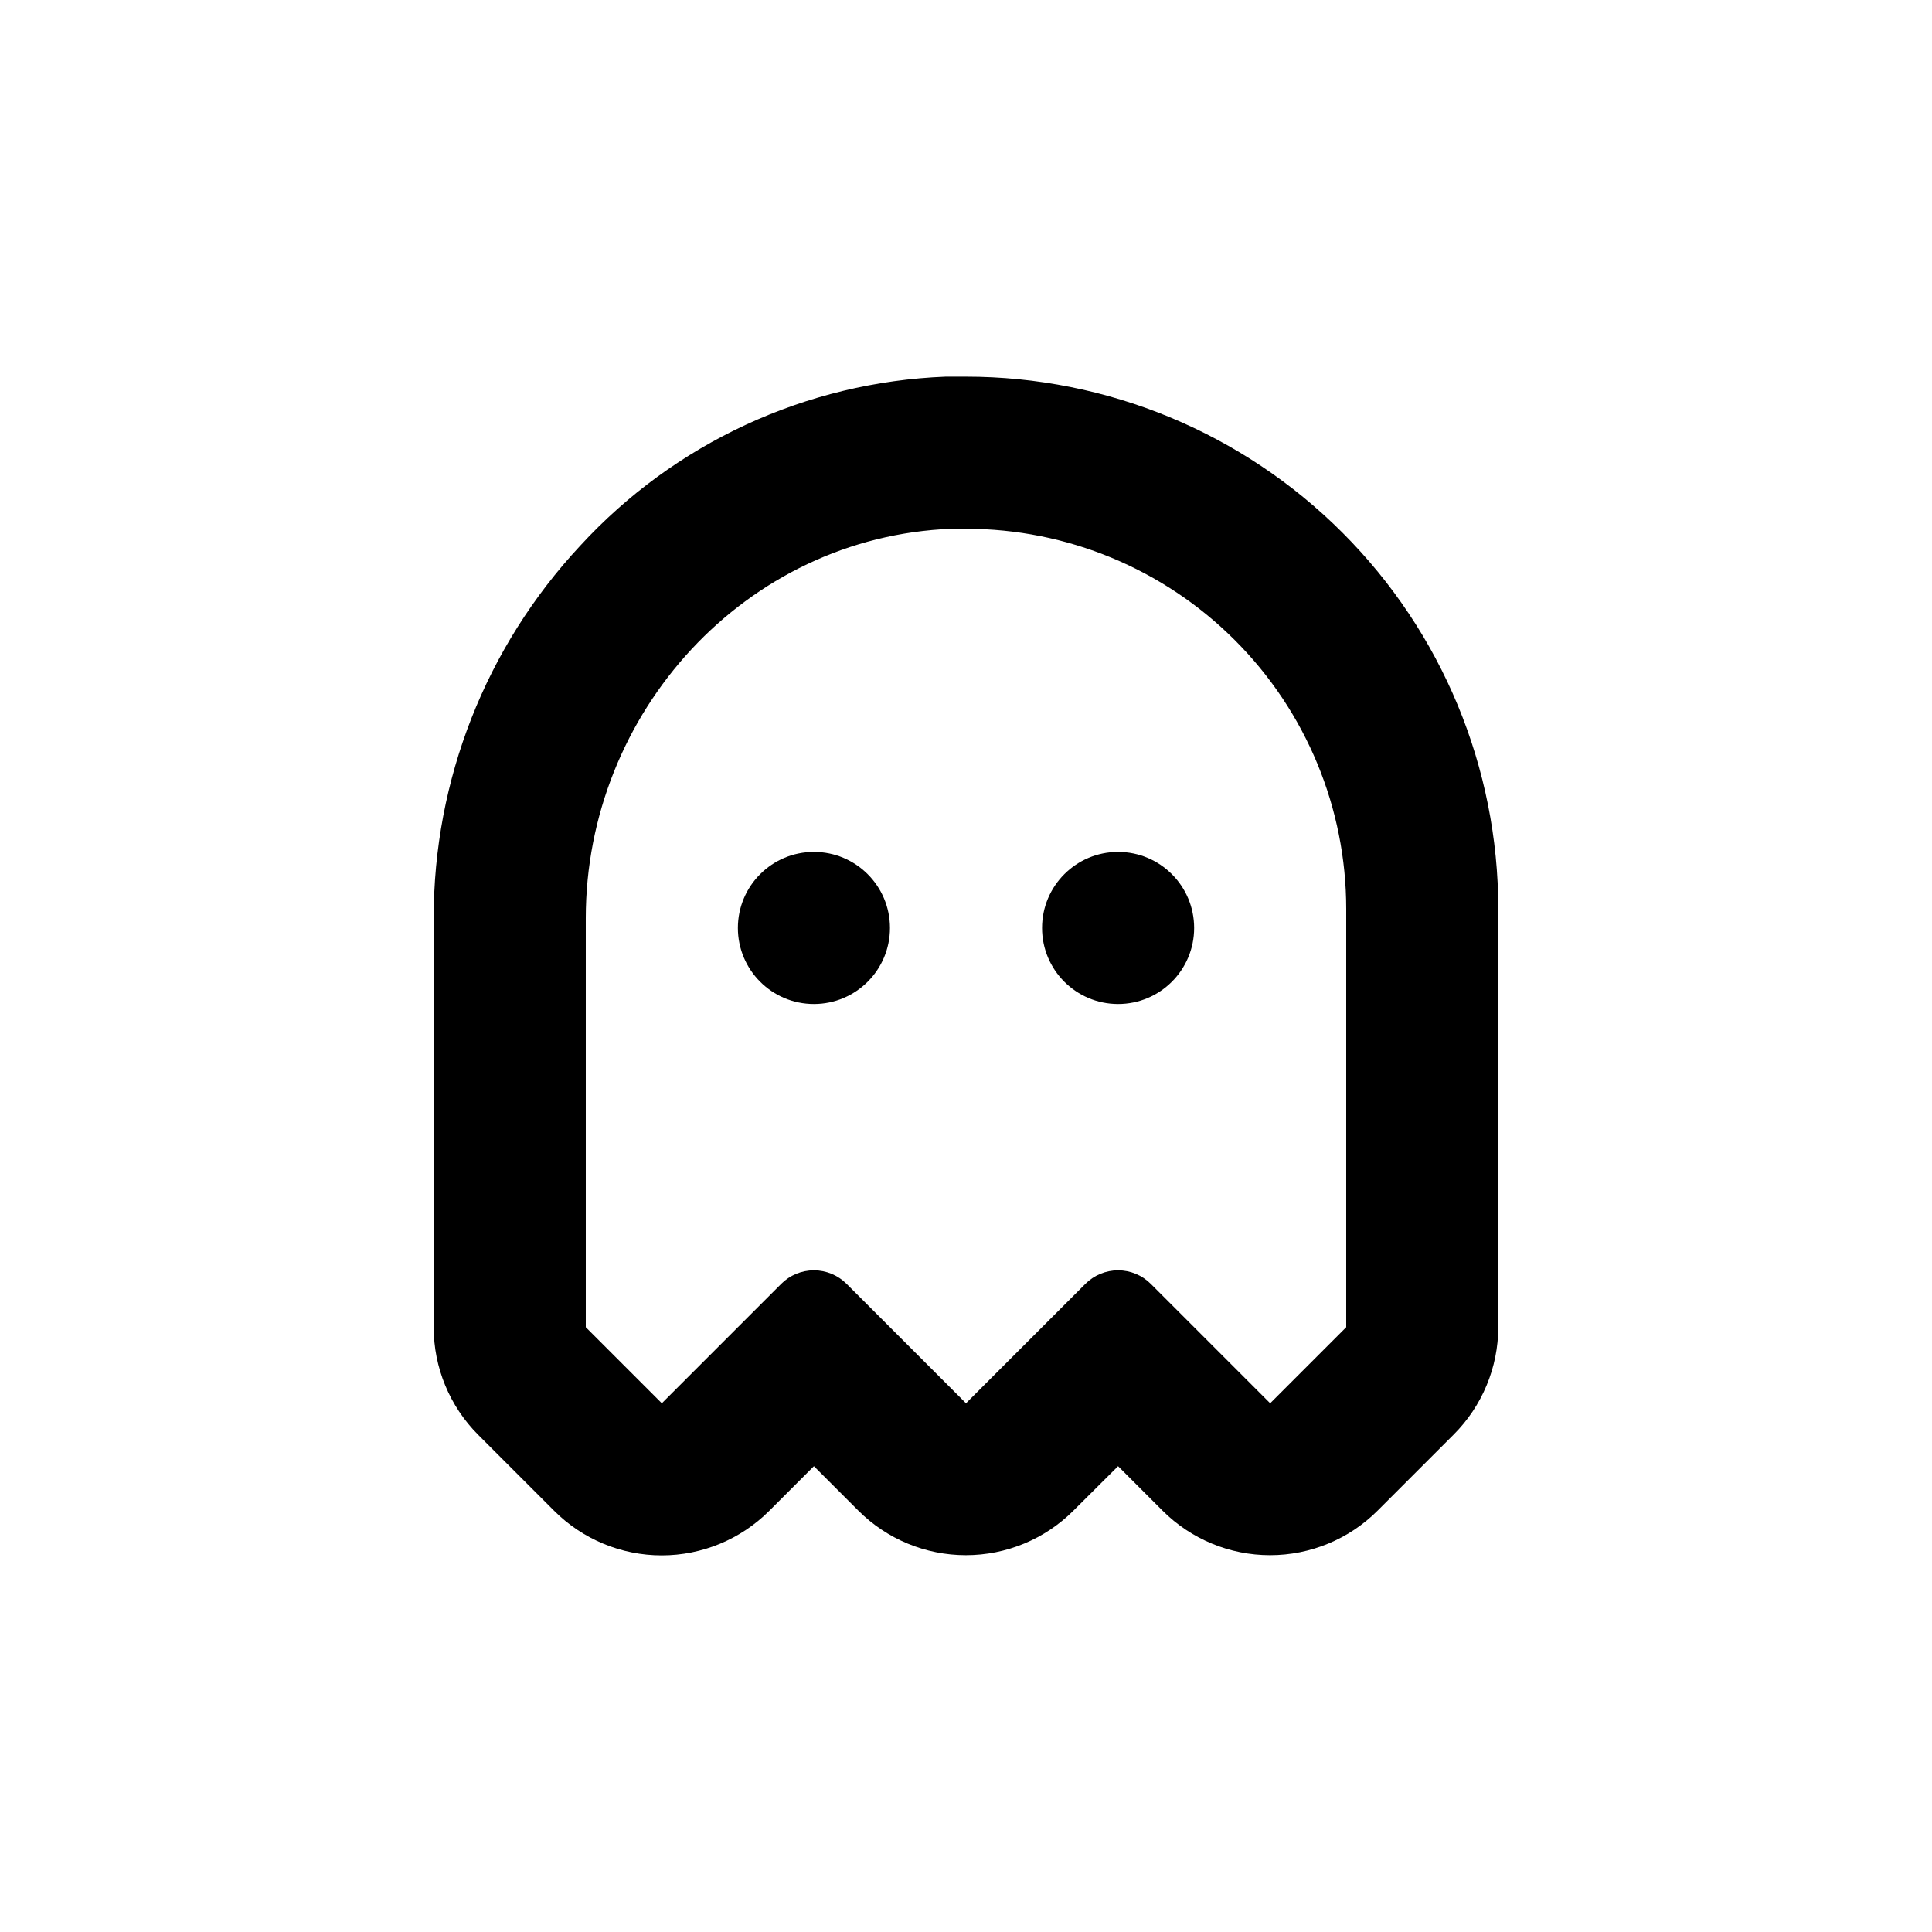 <?xml version="1.0" encoding="UTF-8"?>
<!-- Uploaded to: ICON Repo, www.iconrepo.com, Generator: ICON Repo Mixer Tools -->
<svg fill="#000000" width="800px" height="800px" version="1.1" viewBox="144 144 512 512" xmlns="http://www.w3.org/2000/svg">
 <g>
  <path d="m379.85 389.92c0 11.129-9.023 20.152-20.152 20.152-11.133 0-20.152-9.023-20.152-20.152s9.02-20.152 20.152-20.152c11.129 0 20.152 9.023 20.152 20.152"/>
  <path d="m460.46 389.92c0 11.129-9.023 20.152-20.152 20.152-11.133 0-20.152-9.023-20.152-20.152s9.02-20.152 20.152-20.152c11.129 0 20.152 9.023 20.152 20.152"/>
  <path d="m400 243.82h-5.391c-36.98 1.434-71.859 17.574-96.883 44.84-24.973 26.793-38.84 62.07-38.793 98.695v108.37c-0.012 10.691 4.231 20.949 11.789 28.516l20.152 20.152c7.555 7.551 17.805 11.797 28.488 11.797 10.684 0 20.934-4.246 28.492-11.797l11.84-11.84 11.789 11.789c7.555 7.555 17.805 11.797 28.488 11.797 10.688 0 20.934-4.242 28.492-11.797l11.84-11.789 11.789 11.789c7.555 7.555 17.805 11.797 28.488 11.797 10.688 0 20.934-4.242 28.492-11.797l20.152-20.152c7.562-7.543 11.82-17.781 11.84-28.465v-110.84c0-37.41-14.863-73.293-41.32-99.746-26.453-26.457-62.336-41.32-99.746-41.32zm100.76 251.91-20.152 20.152-31.641-31.641c-2.297-2.301-5.414-3.594-8.664-3.594-3.254 0-6.371 1.293-8.668 3.594l-31.637 31.641-31.641-31.641c-2.297-2.301-5.414-3.594-8.664-3.594-3.254 0-6.371 1.293-8.668 3.594l-31.637 31.641-20.152-20.152v-108.37c0-54.562 42.367-101.11 96.883-103.23h3.879c26.723 0 52.352 10.617 71.246 29.516 18.898 18.895 29.516 44.523 29.516 71.246z"/>
 </g>
</svg>